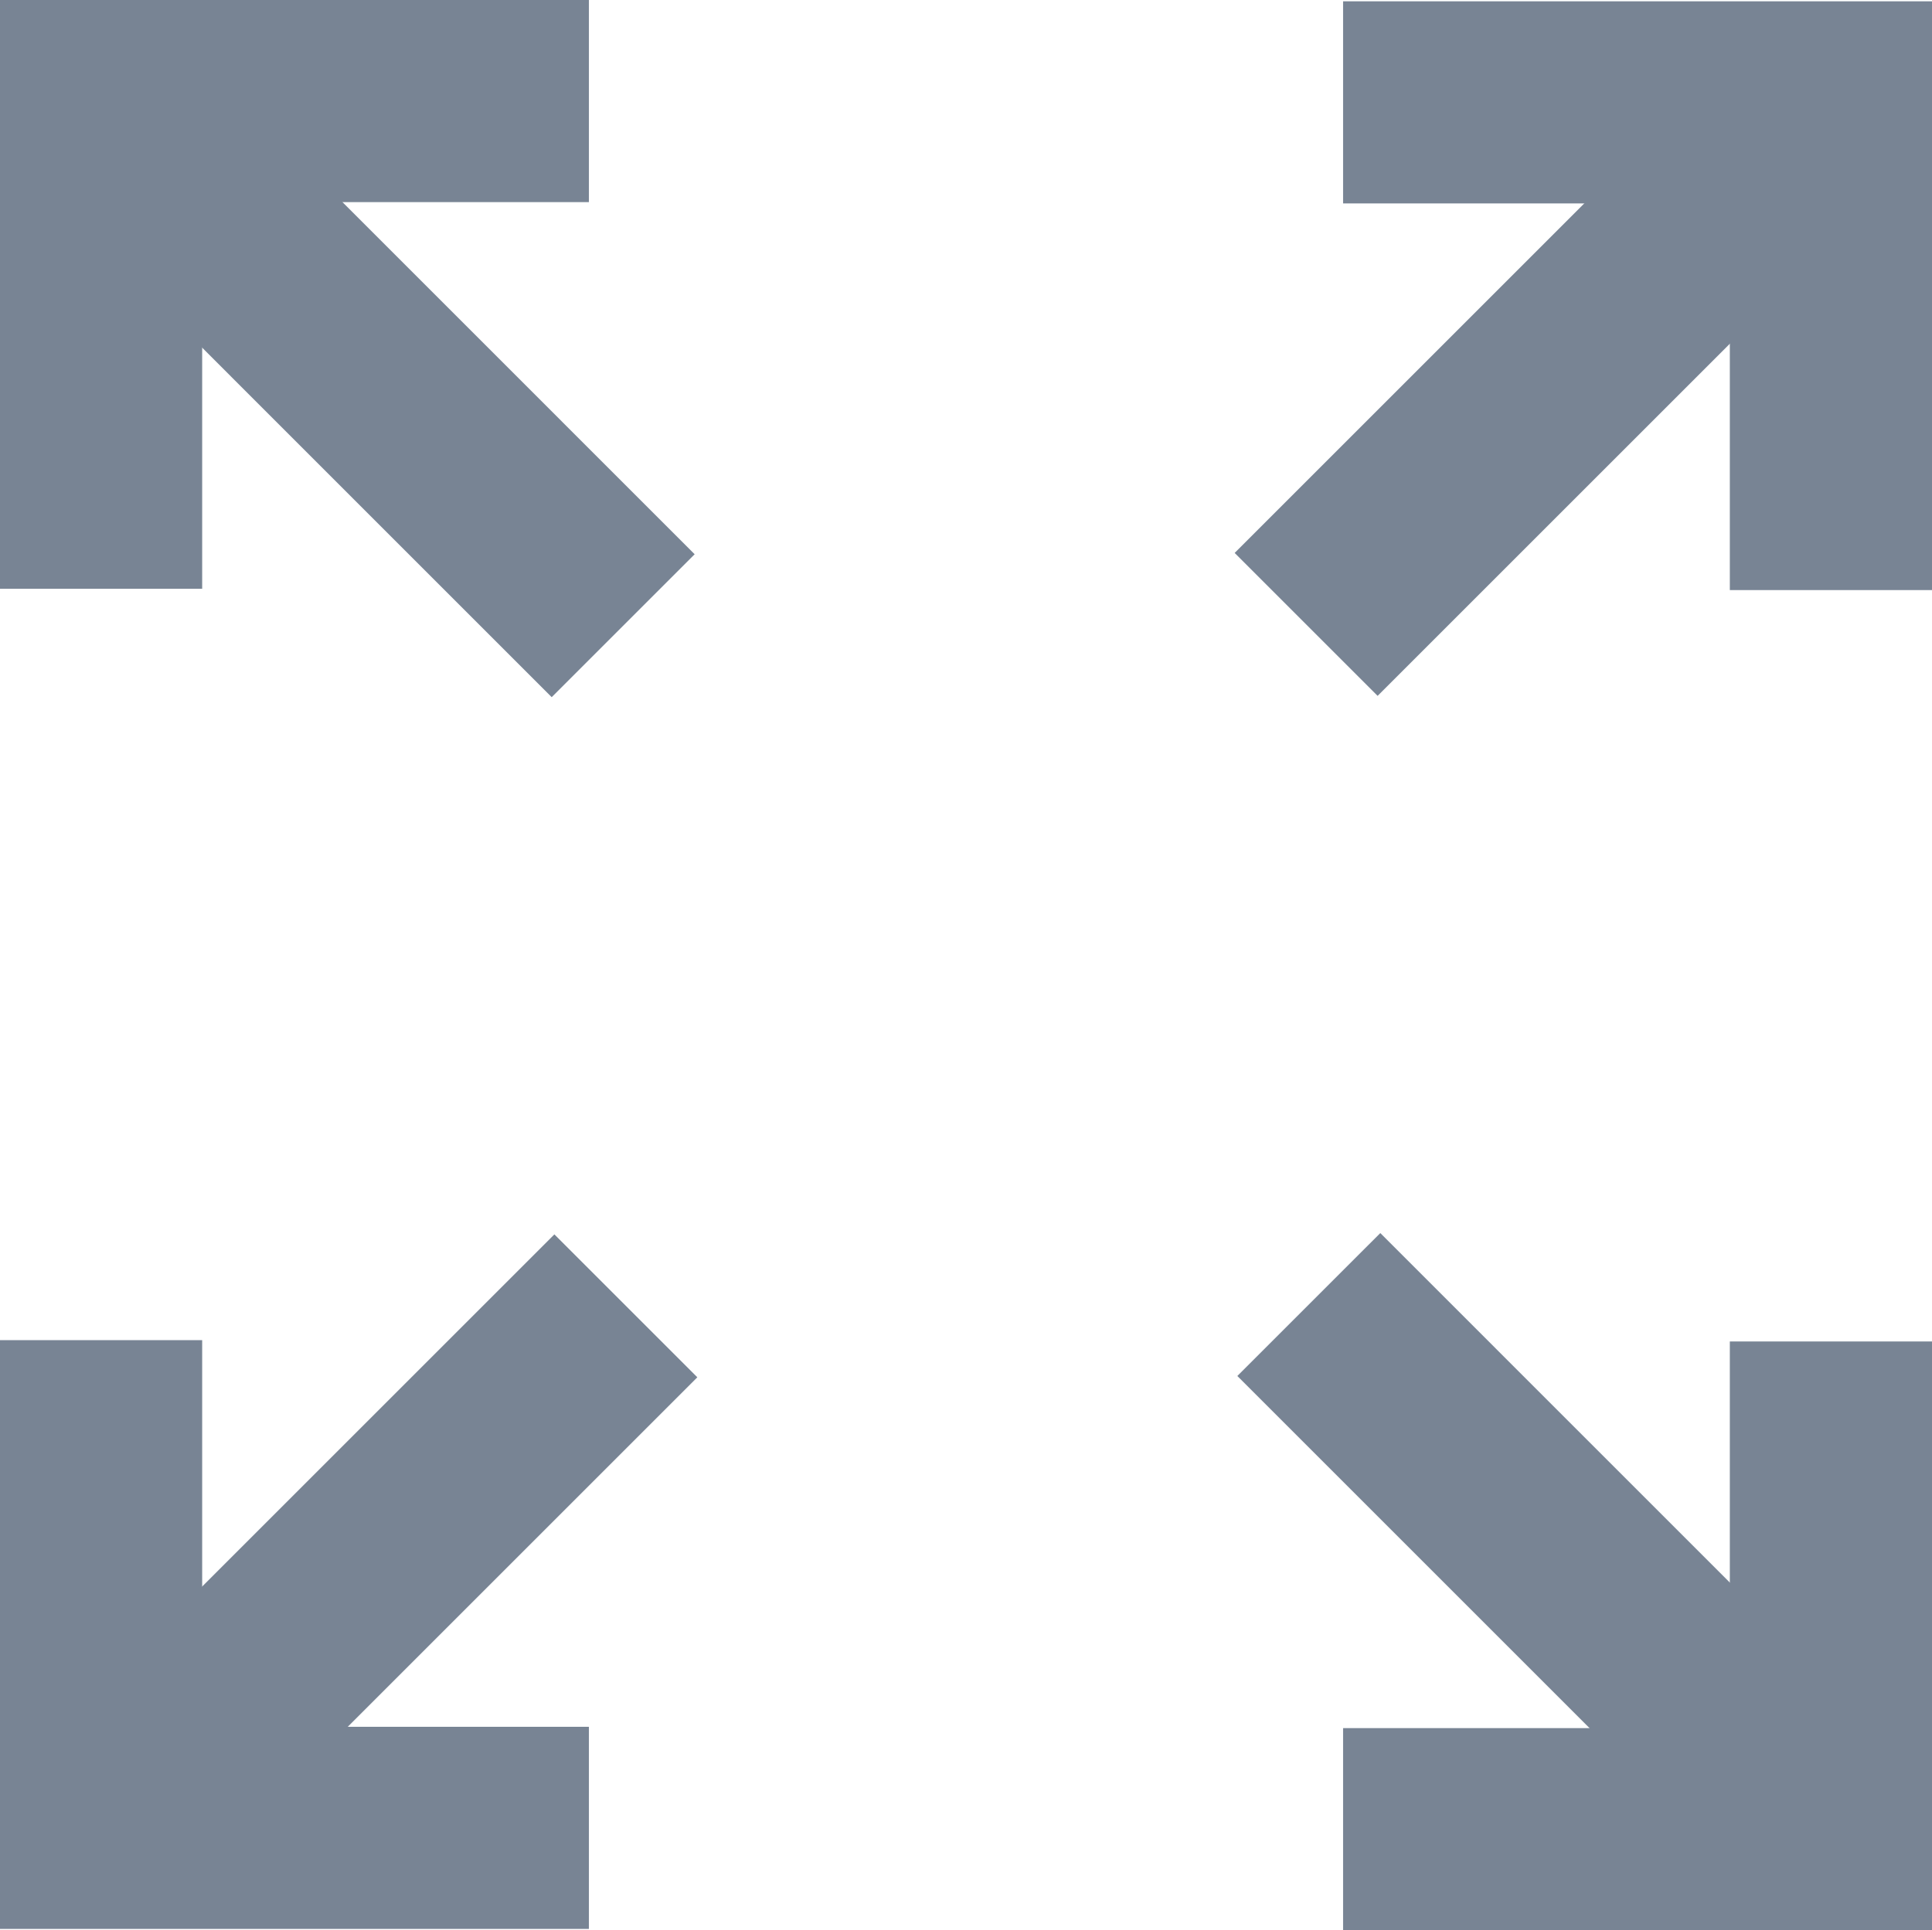 <?xml version="1.0" encoding="UTF-8"?> <svg xmlns="http://www.w3.org/2000/svg" id="Layer_2" viewBox="0 0 382.26 382"><defs><style>.cls-1{fill:none;stroke:#788494;stroke-miterlimit:10;stroke-width:40px;}</style></defs><g id="Layer_1-2"><g><g><polyline class="cls-1" points="20 116.52 20 20 116.52 20"></polyline><line class="cls-1" x1="123.3" y1="123.83" x2="34.09" y2="34.61"></line></g><g><polyline class="cls-1" points="265.74 20.26 362.26 20.26 362.26 116.78"></polyline><line class="cls-1" x1="258.43" y1="123.57" x2="347.65" y2="34.35"></line></g><g><polyline class="cls-1" points="362.26 265.48 362.26 362 265.74 362"></polyline><line class="cls-1" x1="258.96" y1="258.17" x2="348.17" y2="347.39"></line></g><g><polyline class="cls-1" points="116.52 361.74 20 361.74 20 265.22"></polyline><line class="cls-1" x1="123.83" y1="258.43" x2="34.61" y2="347.65"></line></g></g></g></svg> 